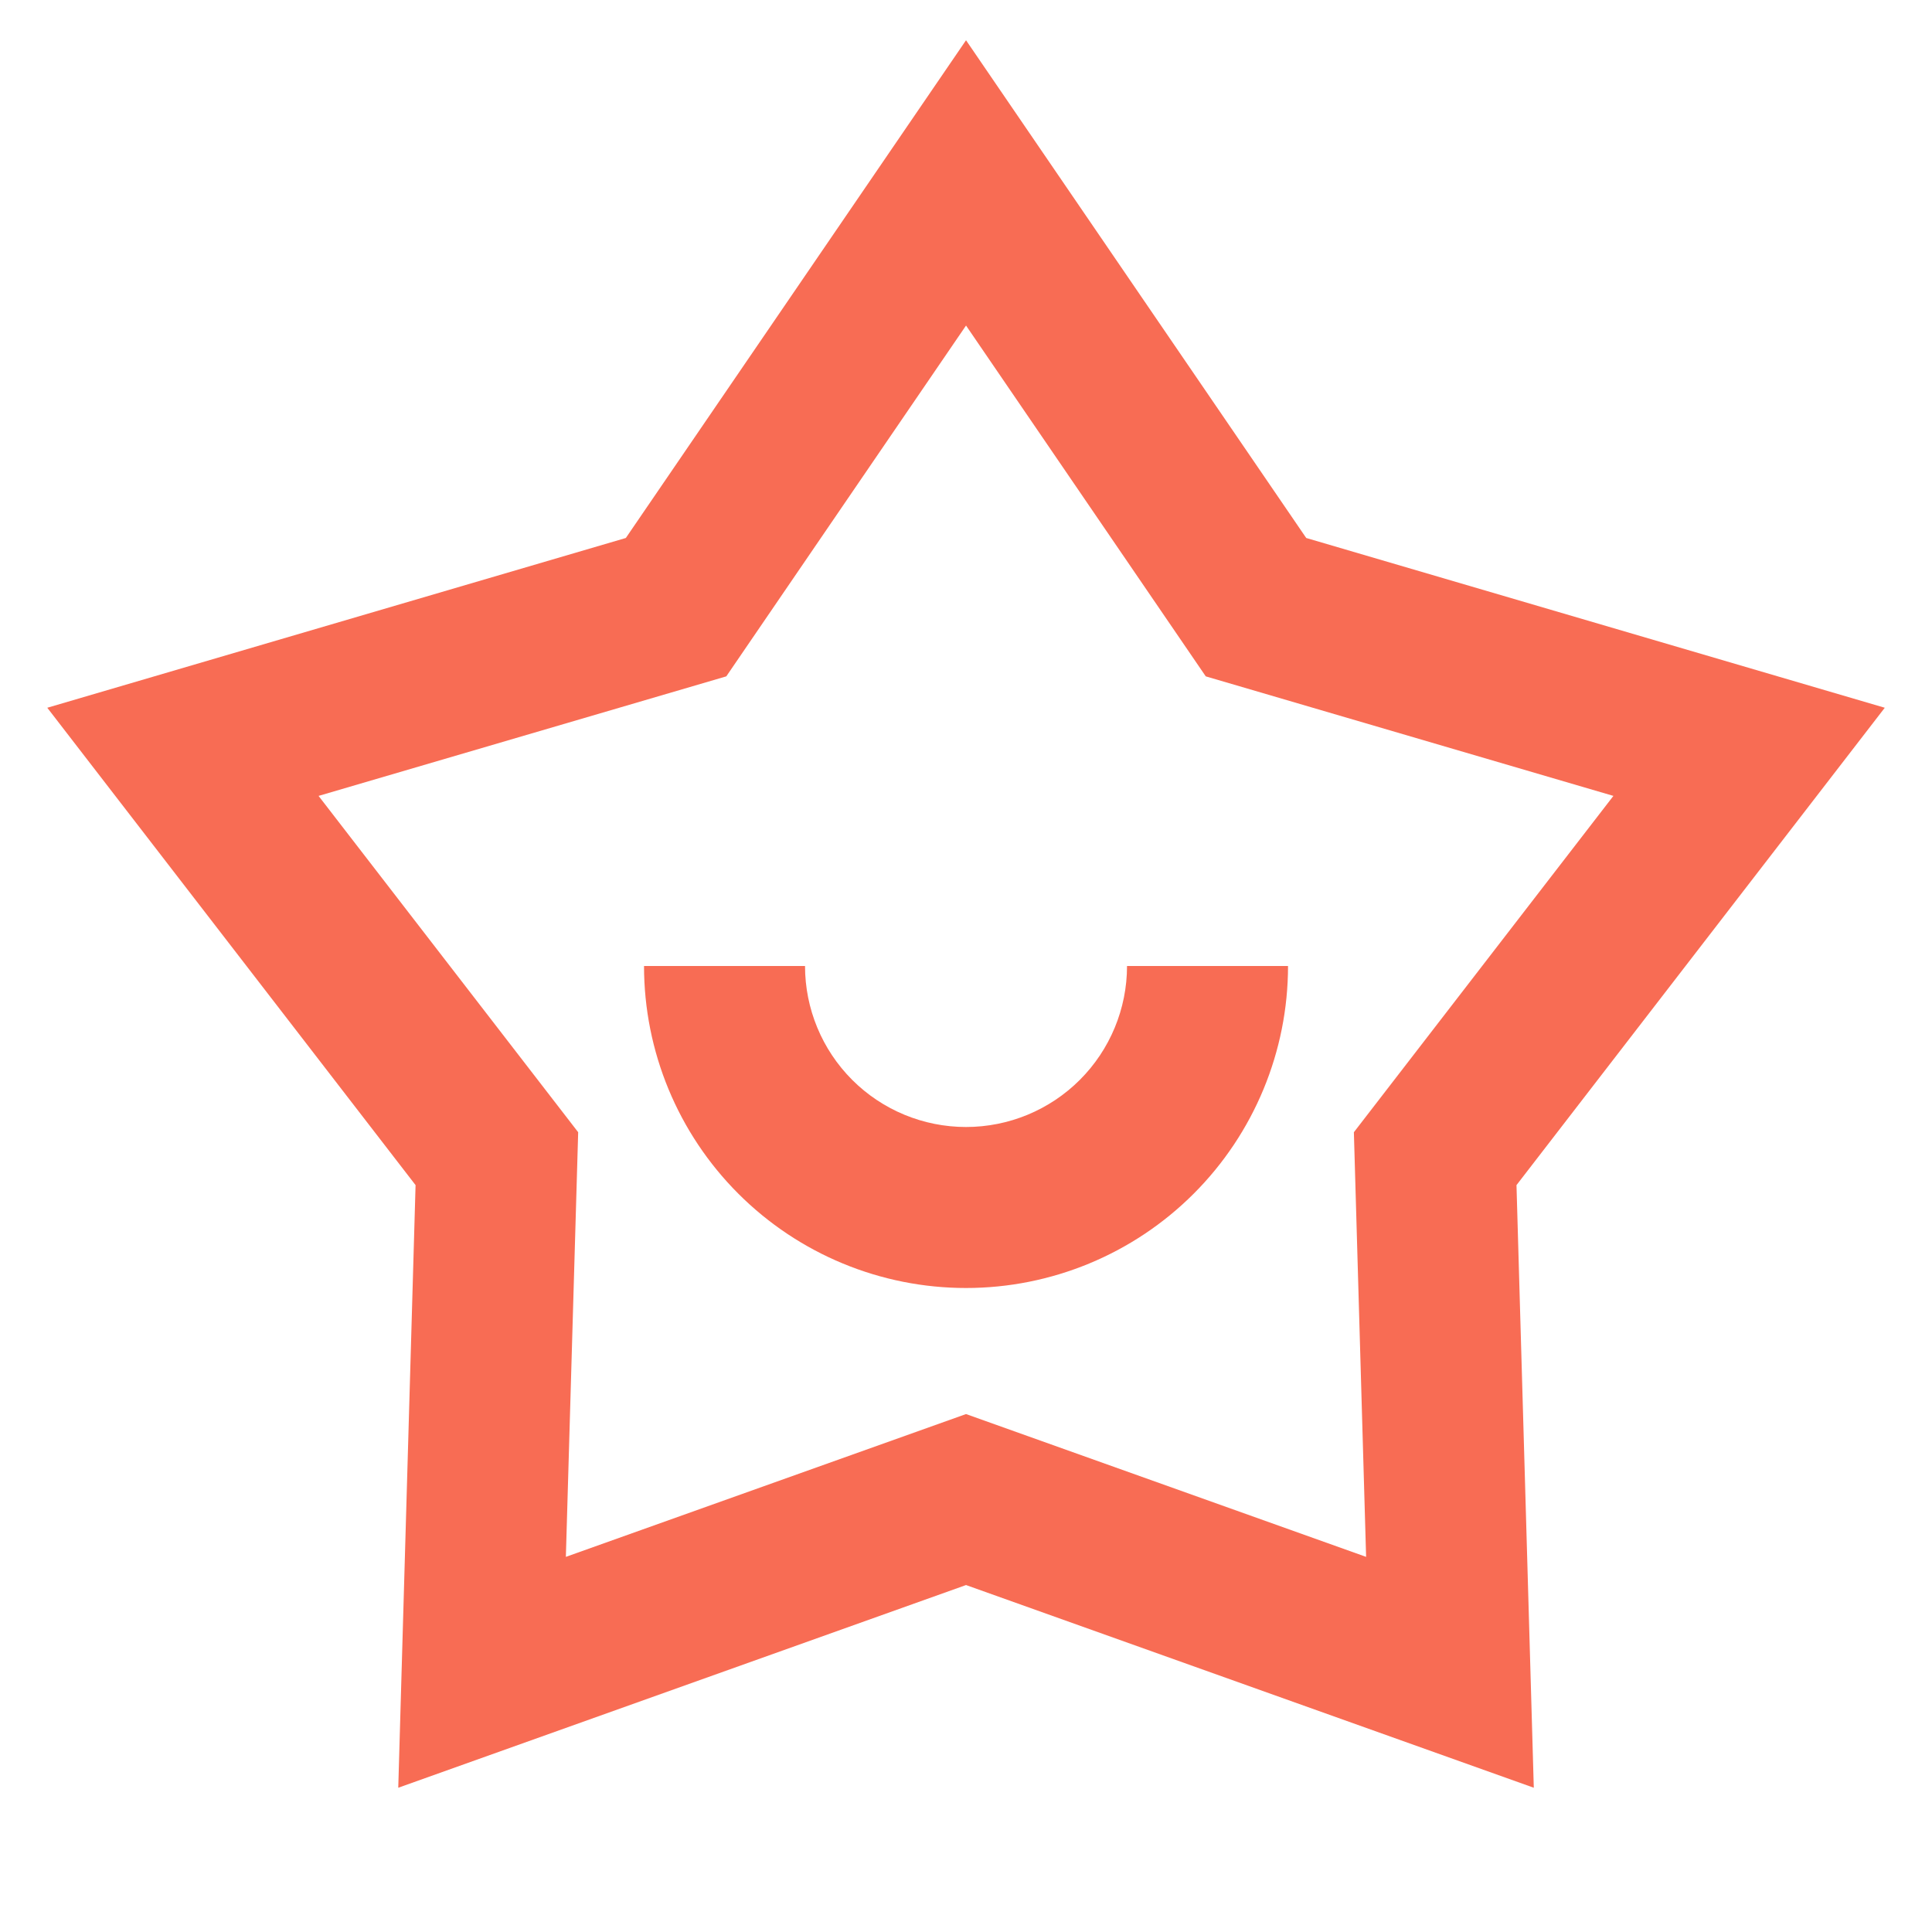 <svg width="72" height="72" viewBox="0 0 72 72" fill="none" xmlns="http://www.w3.org/2000/svg">
<g clip-path="url(#clip0_1406_26086)">
<path d="M36.001 1.5L48.679 20.049L70.24 26.376L56.515 44.166L57.16 66.624L36.001 59.07L14.842 66.624L15.487 44.166L1.762 26.376L23.323 20.049L36.001 1.5ZM36.001 12.132L27.067 25.206L11.872 29.661L21.547 42.195L21.088 58.02L36.001 52.698L50.911 58.02L50.455 42.195L60.127 29.661L44.935 25.206L36.001 12.132V12.132ZM30.001 36C30.001 37.591 30.633 39.117 31.758 40.243C32.883 41.368 34.409 42 36.001 42C37.592 42 39.118 41.368 40.243 40.243C41.369 39.117 42.001 37.591 42.001 36H48.001C48.001 39.183 46.736 42.235 44.486 44.485C42.236 46.736 39.183 48 36.001 48C32.818 48 29.766 46.736 27.515 44.485C25.265 42.235 24.001 39.183 24.001 36H30.001Z" fill="#F86C54"/>
</g>
<defs>
<clipPath id="clip0_1406_26086">
<rect width="72" height="72" fill="white"/>
</clipPath>
</defs>
</svg>
